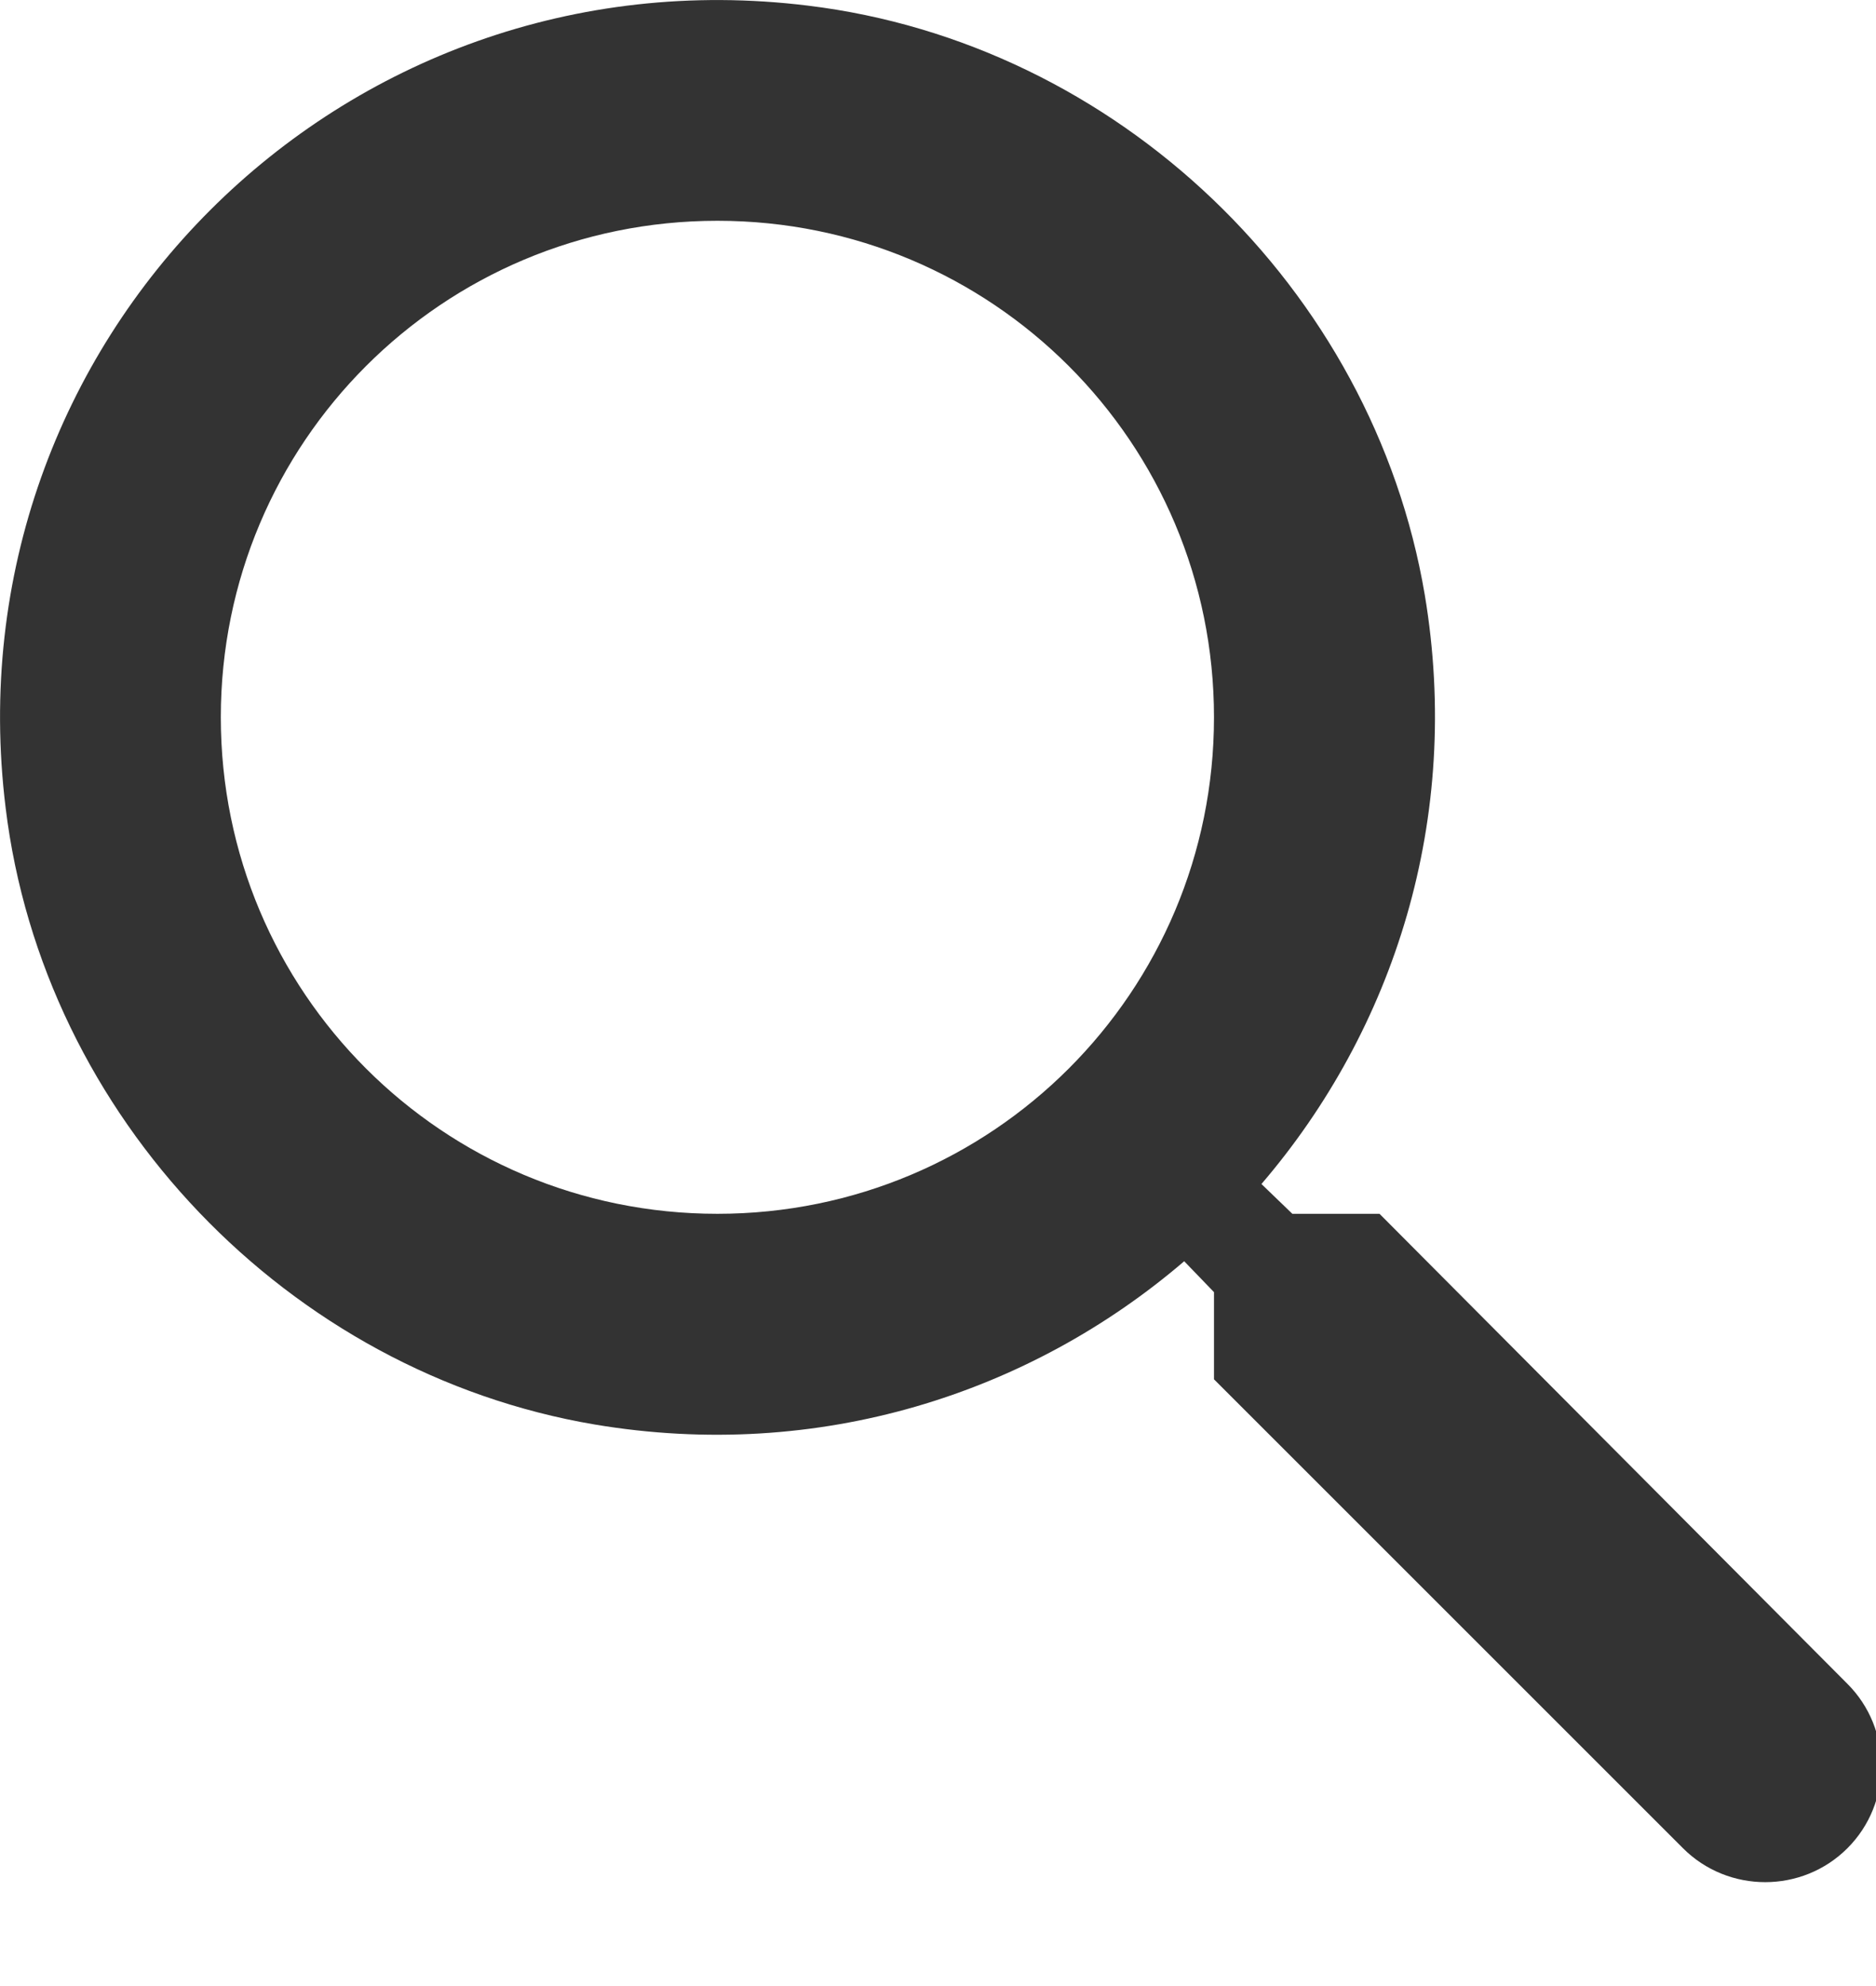<?xml version="1.0" encoding="UTF-8"?>
<svg width="17px" height="18px" viewBox="0 0 17 18" version="1.1" xmlns="http://www.w3.org/2000/svg" xmlns:xlink="http://www.w3.org/1999/xlink">
    <g id="Welcome" stroke="none" stroke-width="1" fill="none" fill-rule="evenodd">
        <g id="index-导航栏-悬浮/下拉/未登陆-copy" transform="translate(-1100, -94)">
            <g id="Group" transform="translate(1089, 82)">
                <g id="round-search-24px-copy" transform="translate(8, 8)">
                    <polygon id="Path" points="0 0 24 0 24 24 0 24"></polygon>
                    <path d="M15.501,15.001 L14.711,15.001 L14.431,14.731 C15.631,13.331 16.251,11.421 15.911,9.391 C15.441,6.611 13.121,4.391 10.321,4.051 C6.091,3.531 2.531,7.091 3.051,11.321 C3.391,14.121 5.611,16.441 8.391,16.911 C10.421,17.251 12.331,16.631 13.731,15.431 L14.001,15.711 L14.001,16.501 L18.251,20.751 C18.661,21.161 19.331,21.161 19.741,20.751 C20.151,20.341 20.151,19.671 19.741,19.261 L15.501,15.001 Z M9.501,15.001 C7.011,15.001 5.001,12.991 5.001,10.501 C5.001,8.011 7.011,6.001 9.501,6.001 C11.991,6.001 14.001,8.011 14.001,10.501 C14.001,12.991 11.991,15.001 9.501,15.001 Z" id="Shape" fill="#333333" fill-rule="nonzero"></path>
                </g>
            </g>
        </g>
    </g>
</svg>
